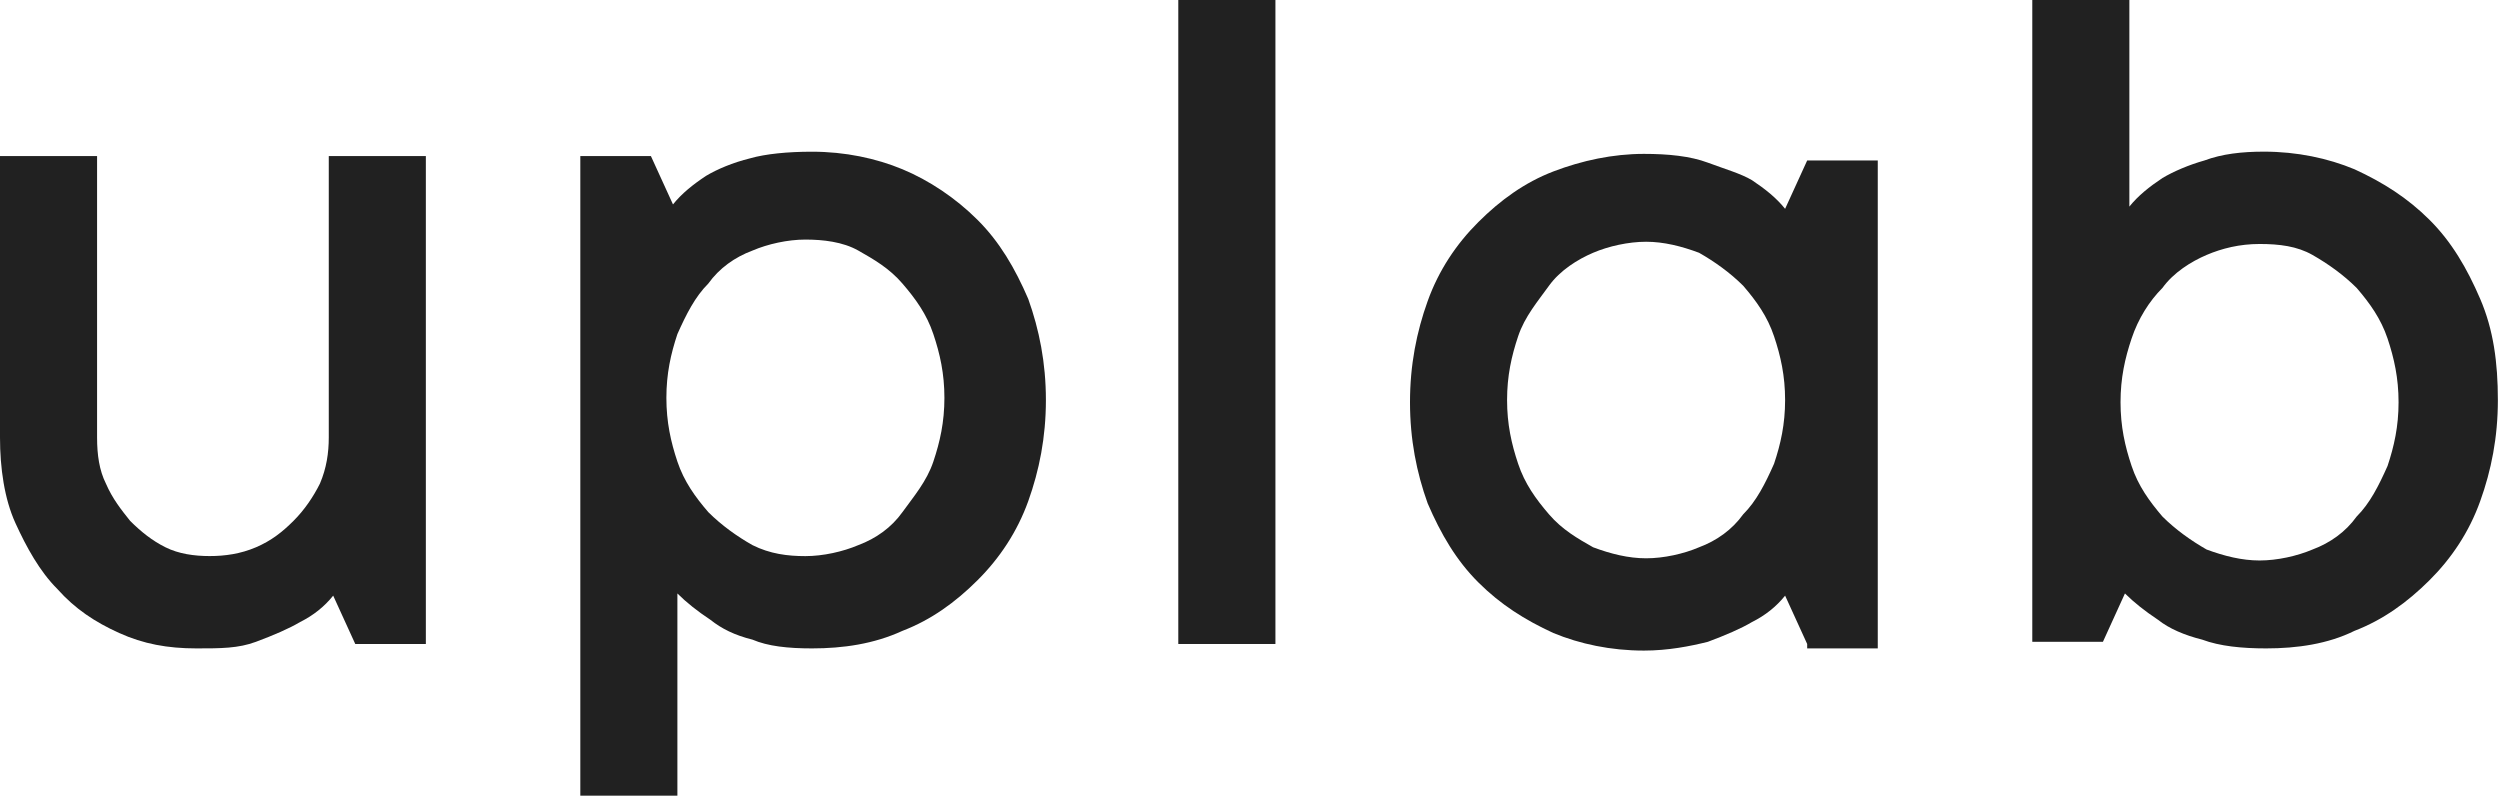 <?xml version="1.0" encoding="UTF-8"?> <svg xmlns="http://www.w3.org/2000/svg" width="47" height="15" viewBox="0 0 47 15" fill="none"> <path d="M3.692 12.19C3.153 12.19 2.696 12.107 2.24 11.9C1.784 11.694 1.41 11.446 1.079 11.074C0.747 10.743 0.498 10.289 0.29 9.834C0.083 9.38 0 8.801 0 8.223V2.934H1.825V8.223C1.825 8.553 1.867 8.843 1.991 9.091C2.116 9.38 2.282 9.586 2.447 9.793C2.655 10 2.862 10.165 3.111 10.289C3.36 10.413 3.65 10.454 3.941 10.454C4.231 10.454 4.522 10.413 4.812 10.289C5.102 10.165 5.31 10 5.517 9.793C5.725 9.586 5.891 9.339 6.015 9.091C6.139 8.801 6.181 8.512 6.181 8.223V2.934H8.006V12.107H6.679L6.264 11.198C6.098 11.405 5.891 11.57 5.642 11.694C5.434 11.818 5.144 11.942 4.812 12.066C4.48 12.19 4.148 12.19 3.692 12.19Z" fill="#212121"></path> <path d="M15.266 2.852C15.888 2.852 16.469 2.976 16.966 3.182C17.464 3.389 17.962 3.719 18.377 4.133C18.792 4.546 19.082 5.042 19.331 5.62C19.538 6.199 19.663 6.819 19.663 7.521C19.663 8.223 19.538 8.843 19.331 9.422C19.123 10 18.792 10.496 18.377 10.909C17.962 11.323 17.506 11.653 16.966 11.86C16.427 12.108 15.846 12.19 15.266 12.19C14.809 12.19 14.436 12.149 14.146 12.025C13.814 11.943 13.565 11.819 13.357 11.653C13.108 11.488 12.901 11.323 12.735 11.157V14.959H10.91V2.934H12.237L12.652 3.843C12.818 3.637 13.025 3.471 13.274 3.306C13.482 3.182 13.772 3.058 14.104 2.976C14.395 2.893 14.809 2.852 15.266 2.852ZM15.141 10.455C15.473 10.455 15.846 10.372 16.137 10.248C16.469 10.124 16.759 9.918 16.966 9.628C17.174 9.339 17.423 9.05 17.547 8.678C17.672 8.306 17.755 7.934 17.755 7.48C17.755 7.025 17.672 6.653 17.547 6.281C17.423 5.909 17.215 5.62 16.966 5.331C16.718 5.042 16.427 4.876 16.137 4.711C15.846 4.546 15.473 4.504 15.141 4.504C14.809 4.504 14.436 4.587 14.146 4.711C13.814 4.835 13.523 5.042 13.316 5.331C13.067 5.579 12.901 5.909 12.735 6.281C12.611 6.653 12.528 7.025 12.528 7.48C12.528 7.934 12.611 8.306 12.735 8.678C12.86 9.05 13.067 9.339 13.316 9.628C13.565 9.876 13.855 10.083 14.146 10.248C14.477 10.414 14.809 10.455 15.141 10.455Z" fill="#212121"></path> <path d="M23.978 12.107H22.152V0H23.978V12.107Z" fill="#212121"></path> <path d="M33.975 12.107L33.56 11.198C33.394 11.405 33.187 11.57 32.938 11.694C32.73 11.818 32.44 11.942 32.108 12.066C31.776 12.149 31.361 12.231 30.905 12.231C30.283 12.231 29.702 12.107 29.204 11.901C28.665 11.653 28.209 11.364 27.794 10.95C27.379 10.537 27.089 10.041 26.84 9.463C26.632 8.884 26.508 8.264 26.508 7.562C26.508 6.86 26.632 6.24 26.84 5.661C27.047 5.083 27.379 4.587 27.794 4.174C28.209 3.76 28.665 3.43 29.204 3.223C29.744 3.017 30.324 2.893 30.905 2.893C31.361 2.893 31.776 2.934 32.108 3.058C32.44 3.182 32.73 3.264 32.938 3.388C33.187 3.554 33.394 3.719 33.56 3.926L33.975 3.017H35.302V12.19H33.975V12.107ZM28.333 7.521C28.333 7.975 28.416 8.347 28.541 8.719C28.665 9.091 28.872 9.38 29.121 9.669C29.37 9.959 29.66 10.124 29.951 10.289C30.283 10.413 30.615 10.496 30.947 10.496C31.278 10.496 31.652 10.413 31.942 10.289C32.274 10.165 32.564 9.959 32.772 9.669C33.021 9.421 33.187 9.091 33.352 8.719C33.477 8.347 33.56 7.975 33.56 7.521C33.56 7.066 33.477 6.694 33.352 6.322C33.228 5.95 33.021 5.661 32.772 5.372C32.523 5.124 32.232 4.917 31.942 4.752C31.61 4.628 31.278 4.545 30.947 4.545C30.615 4.545 30.241 4.628 29.951 4.752C29.66 4.876 29.329 5.083 29.121 5.372C28.914 5.661 28.665 5.95 28.541 6.322C28.416 6.694 28.333 7.066 28.333 7.521Z" fill="#212121"></path> <path d="M42.604 12.19C42.148 12.19 41.733 12.149 41.401 12.025C41.069 11.942 40.779 11.818 40.572 11.653C40.323 11.488 40.115 11.322 39.949 11.157L39.535 12.066H38.207V0H40.032V3.884C40.198 3.678 40.406 3.512 40.654 3.347C40.862 3.223 41.152 3.099 41.443 3.017C41.775 2.893 42.148 2.851 42.563 2.851C43.185 2.851 43.766 2.975 44.264 3.182C44.803 3.43 45.259 3.719 45.674 4.132C46.089 4.545 46.379 5.041 46.628 5.62C46.877 6.198 46.96 6.818 46.96 7.521C46.96 8.223 46.836 8.843 46.628 9.421C46.421 10 46.089 10.496 45.674 10.909C45.259 11.322 44.803 11.653 44.264 11.86C43.766 12.107 43.185 12.19 42.604 12.19ZM42.48 4.587C42.106 4.587 41.775 4.669 41.484 4.793C41.194 4.917 40.862 5.124 40.654 5.413C40.406 5.661 40.198 5.992 40.074 6.364C39.949 6.736 39.866 7.107 39.866 7.562C39.866 8.017 39.949 8.388 40.074 8.76C40.198 9.132 40.406 9.421 40.654 9.711C40.903 9.959 41.194 10.165 41.484 10.331C41.816 10.454 42.148 10.537 42.48 10.537C42.812 10.537 43.185 10.454 43.475 10.331C43.807 10.207 44.098 10 44.305 9.711C44.554 9.463 44.72 9.132 44.886 8.76C45.01 8.388 45.093 8.017 45.093 7.562C45.093 7.107 45.01 6.736 44.886 6.364C44.761 5.992 44.554 5.702 44.305 5.413C44.056 5.165 43.766 4.959 43.475 4.793C43.185 4.628 42.853 4.587 42.48 4.587Z" fill="#212121"></path> </svg> 